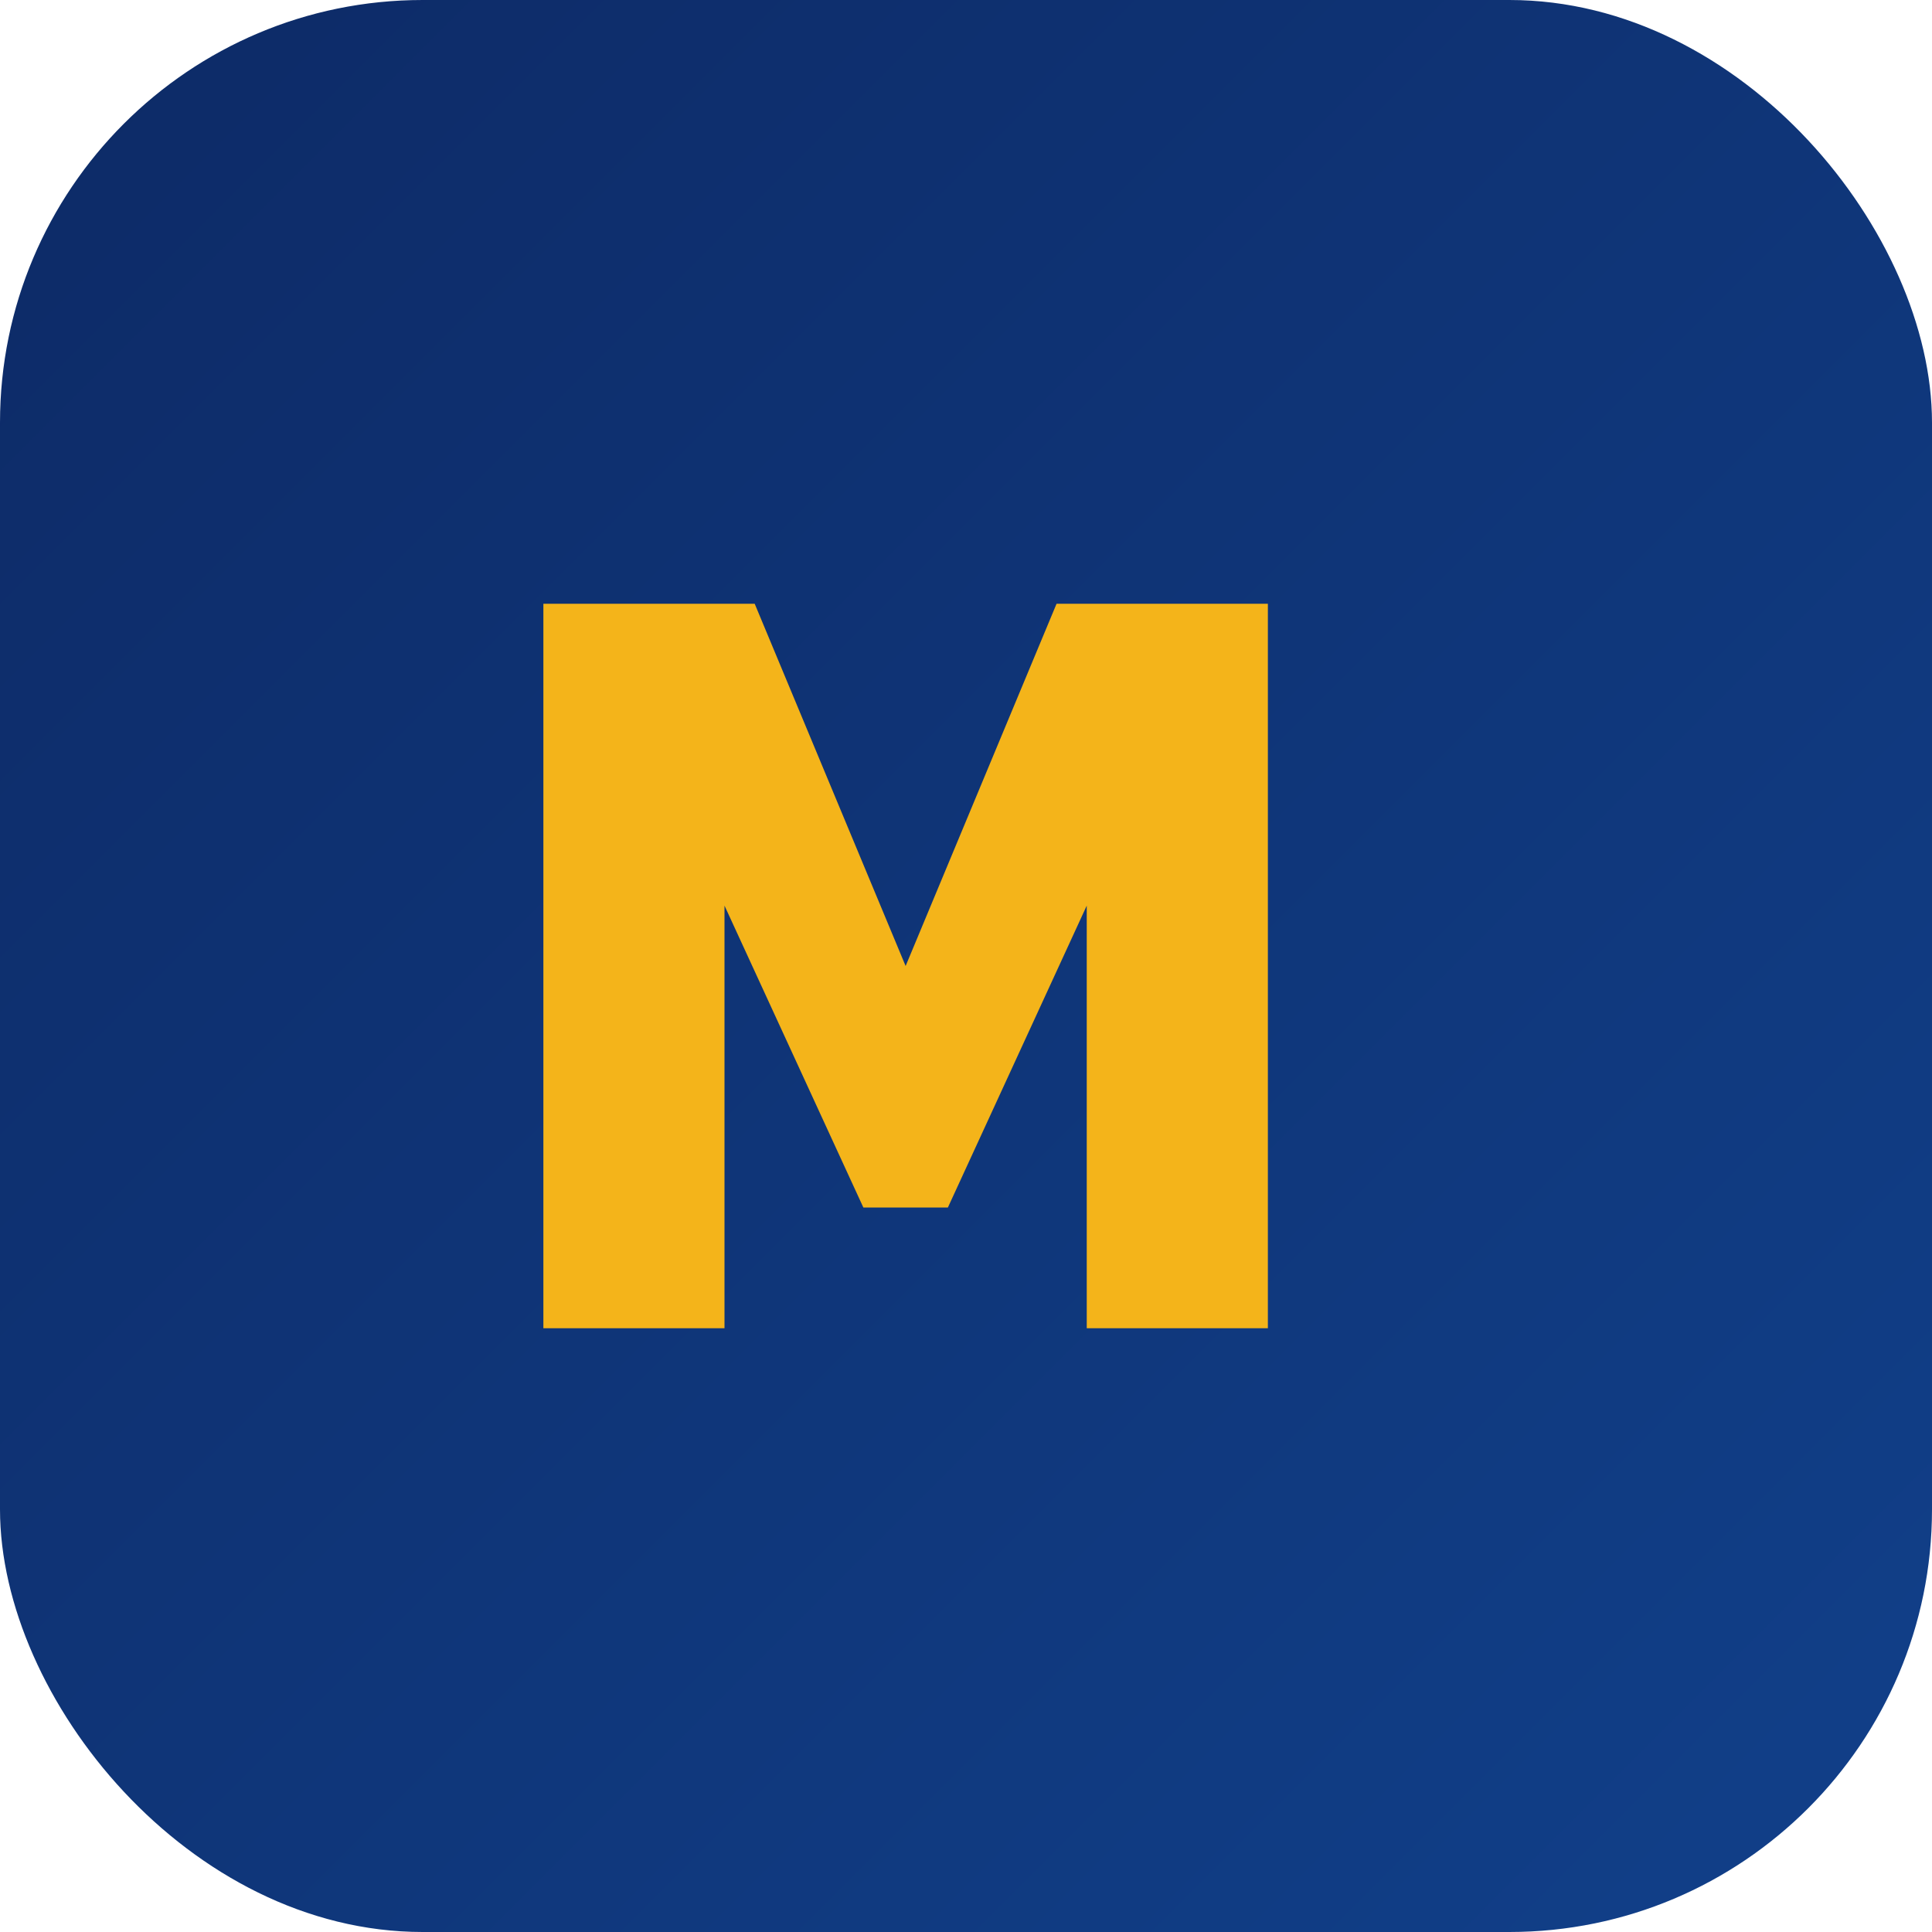 <svg xmlns="http://www.w3.org/2000/svg" viewBox="0 0 64 64">
  <defs>
    <linearGradient id="grad" x1="0%" y1="0%" x2="100%" y2="100%">
      <stop offset="0%" stop-color="#0d2a66"/>
      <stop offset="100%" stop-color="#11408a"/>
    </linearGradient>
  </defs>
  <rect width="64" height="64" rx="14" fill="url(#grad)"/>
  <path d="M18 20h7l5 12 5-12h7v24h-6V30l-4.6 10h-2.8L24 30v14h-6Z" fill="#f4b41a"/>
</svg>
